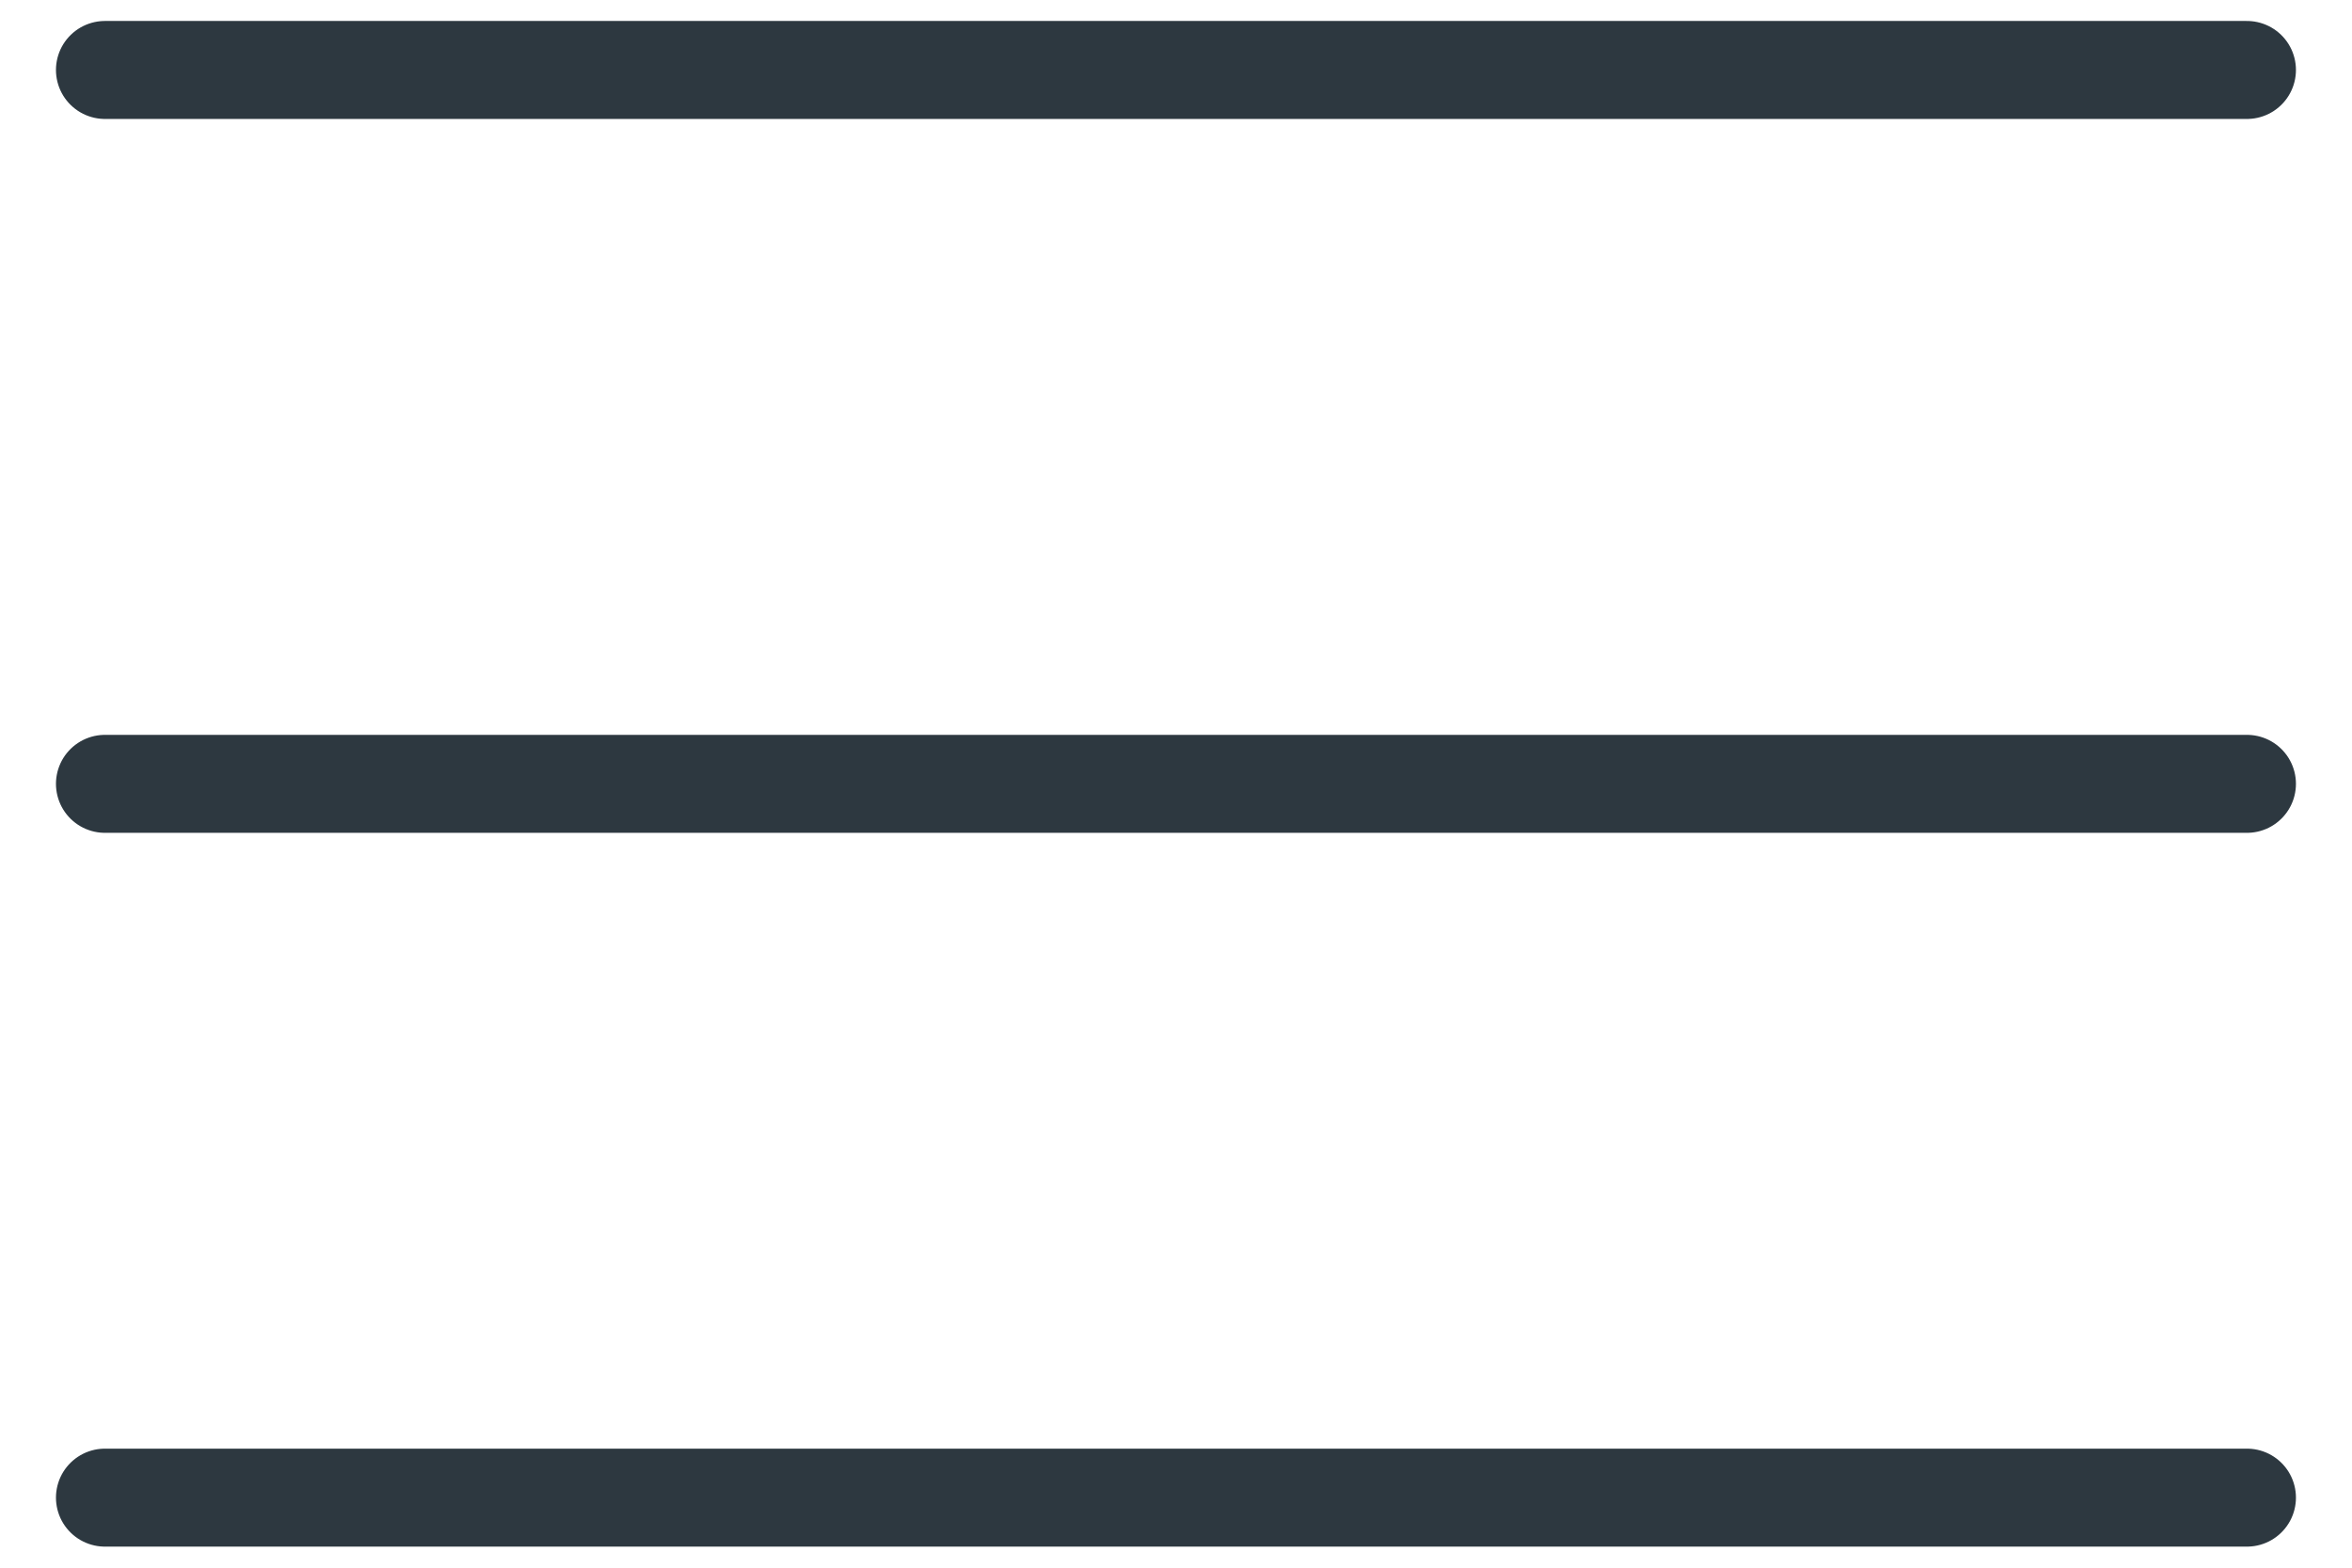 <svg width="24" height="16" viewBox="0 0 24 16" fill="none" xmlns="http://www.w3.org/2000/svg">
<path d="M1.071 8H22.928M1.071 0.714H22.928M1.071 15.285H22.928" stroke="#2D3840" stroke-linecap="round" stroke-linejoin="round"/>
</svg>

